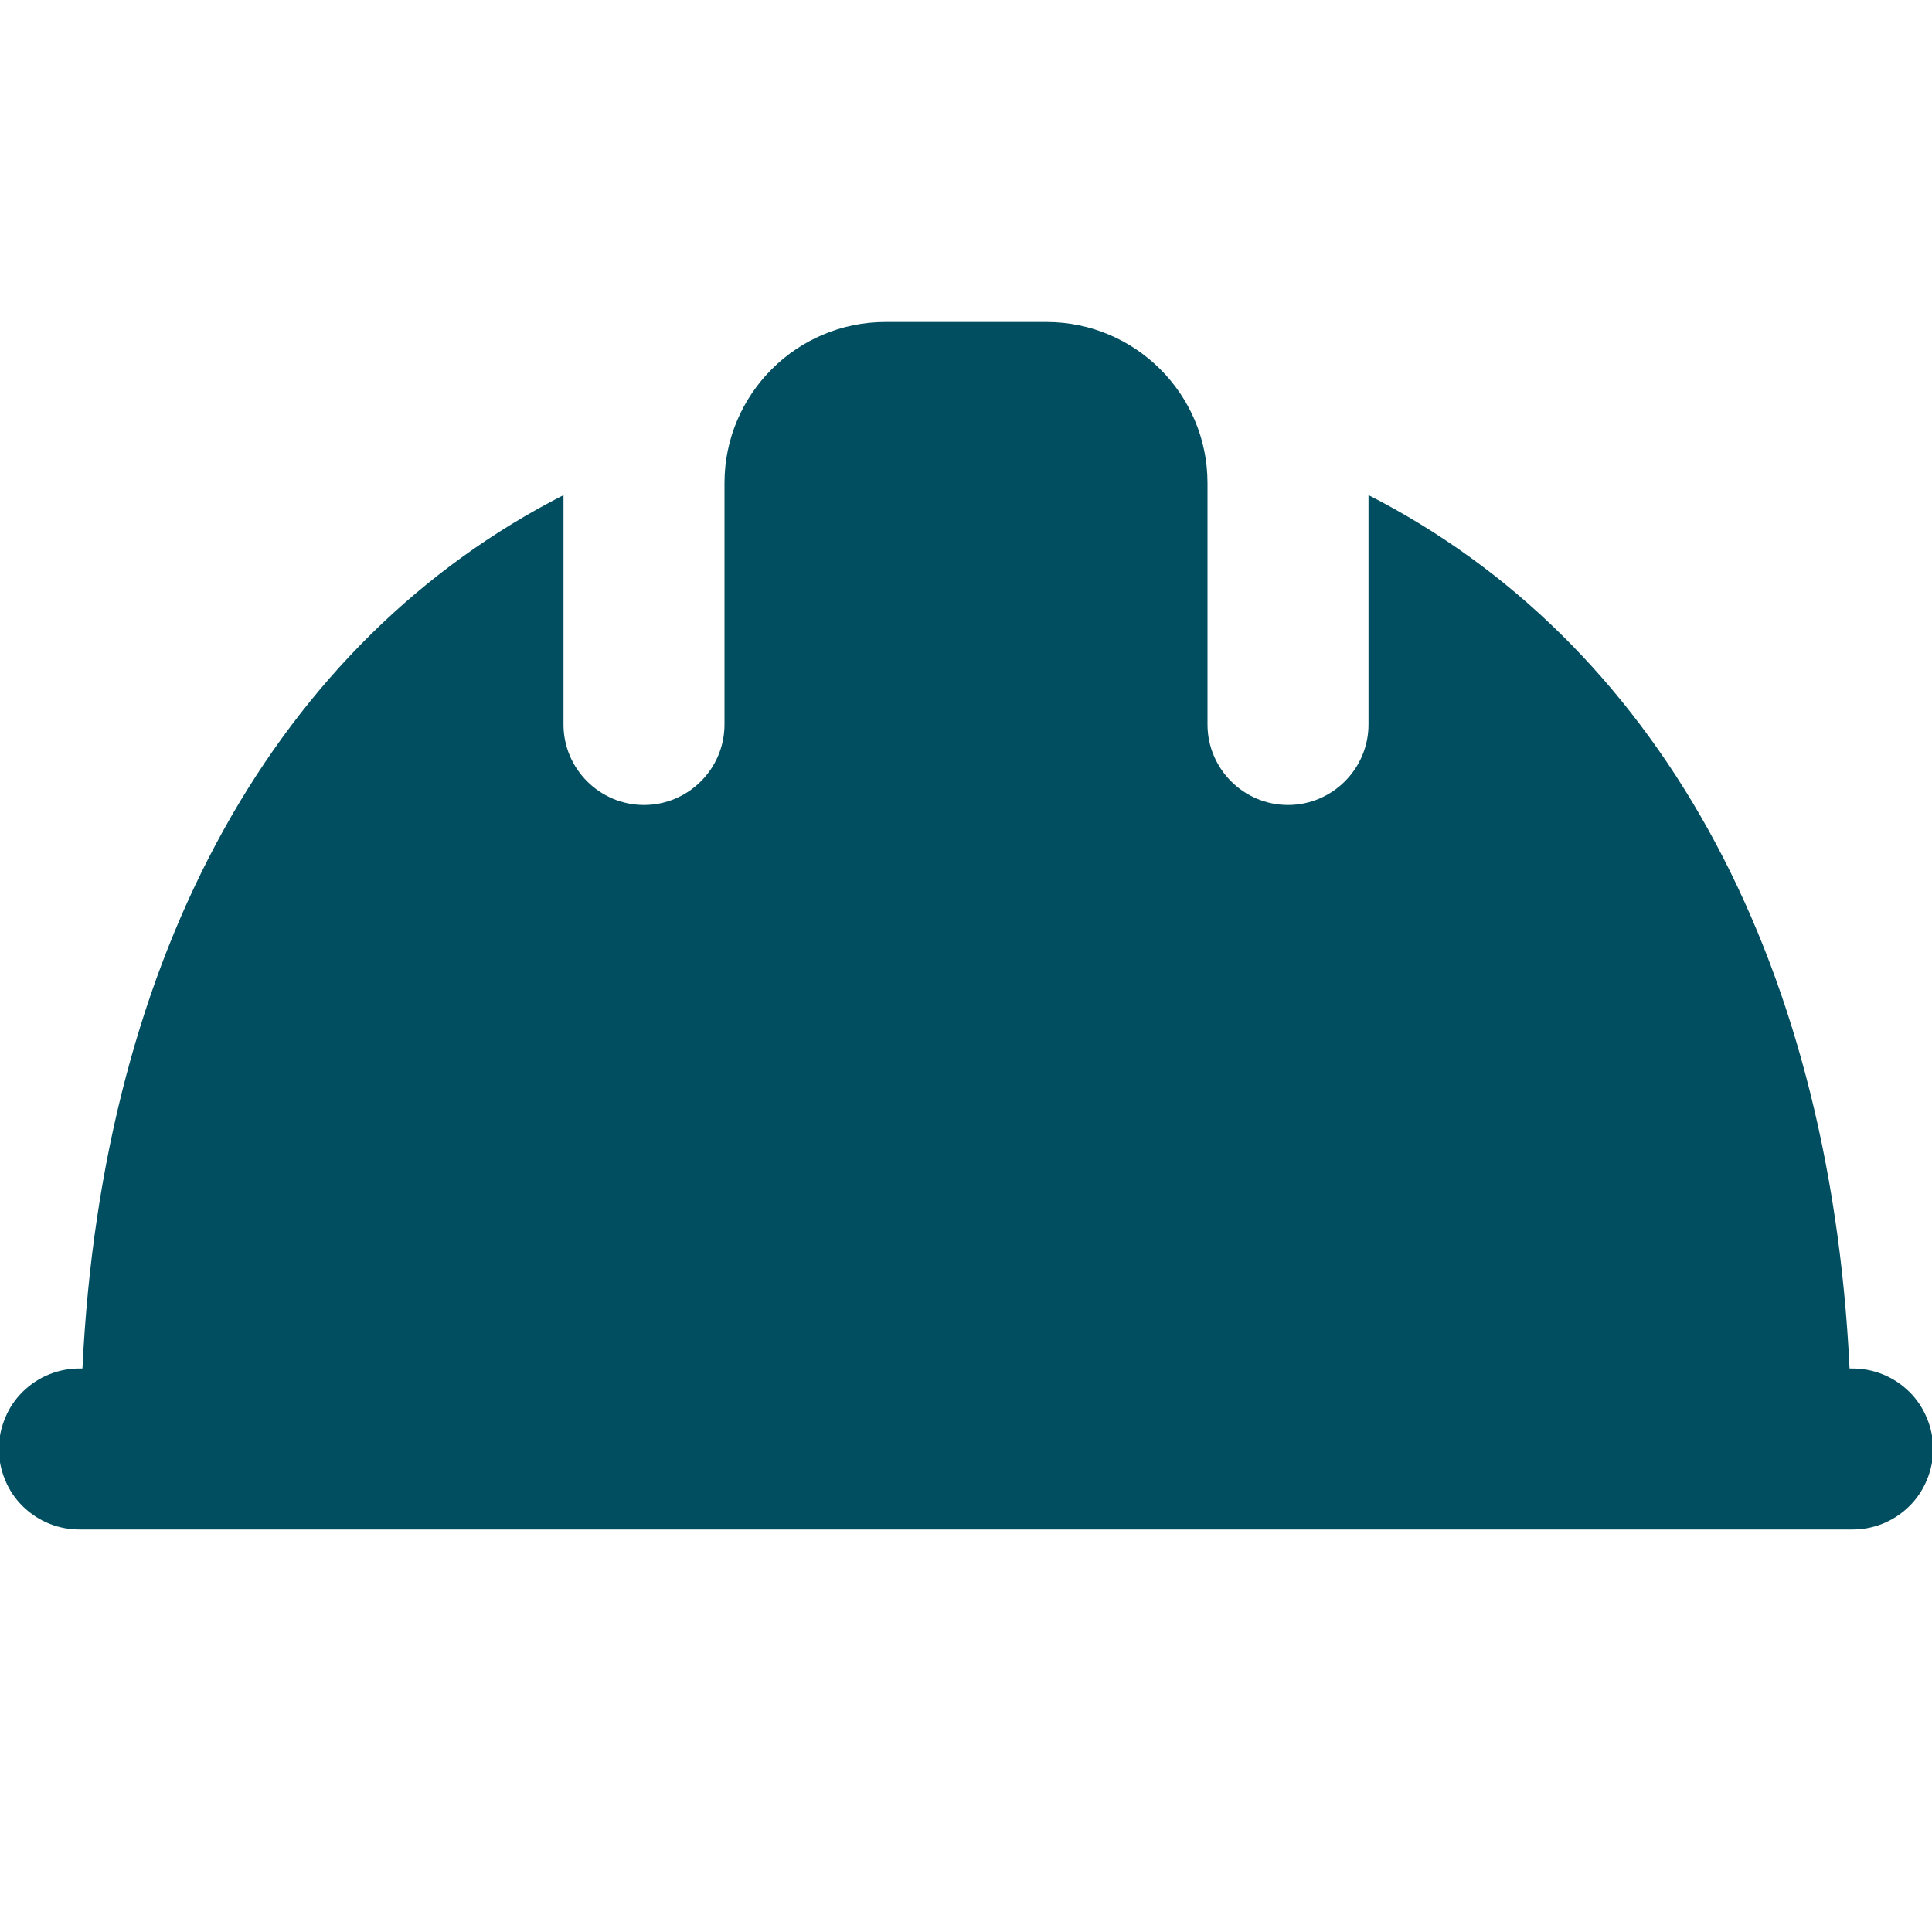 <svg width="15" height="15" viewBox="0 0 15 15" fill="none" xmlns="http://www.w3.org/2000/svg">
<g clip-path="url(#clip0_16_22)">
<path d="M6.875 2.5C6.186 2.5 5.625 3.061 5.625 3.75V5.625C5.625 5.969 5.344 6.25 5 6.25C4.656 6.25 4.375 5.969 4.375 5.625V3.844C2.165 4.972 0.795 7.384 0.64 10.625H0.625C0.542 10.624 0.46 10.639 0.383 10.67C0.306 10.701 0.236 10.747 0.177 10.805C0.118 10.863 0.071 10.932 0.04 11.009C0.008 11.085 -0.009 11.167 -0.009 11.25C-0.009 11.333 0.008 11.415 0.04 11.491C0.071 11.568 0.118 11.637 0.177 11.695C0.236 11.753 0.306 11.799 0.383 11.83C0.46 11.861 0.542 11.876 0.625 11.875H14.375C14.458 11.876 14.54 11.861 14.617 11.83C14.694 11.799 14.764 11.753 14.823 11.695C14.882 11.637 14.928 11.568 14.96 11.491C14.992 11.415 15.009 11.333 15.009 11.25C15.009 11.167 14.992 11.085 14.96 11.009C14.928 10.932 14.882 10.863 14.823 10.805C14.764 10.747 14.694 10.701 14.617 10.67C14.54 10.639 14.458 10.624 14.375 10.625H14.36C14.205 7.384 12.835 4.972 10.625 3.844V5.625C10.625 5.969 10.344 6.25 10 6.25C9.656 6.25 9.375 5.969 9.375 5.625V3.75C9.375 3.061 8.814 2.5 8.125 2.5H6.875Z" fill="#004E60"/>
</g>
<defs>
<clipPath id="clip0_16_22">
<rect width="15" height="15" fill="white"/>
</clipPath>
</defs>
</svg>
